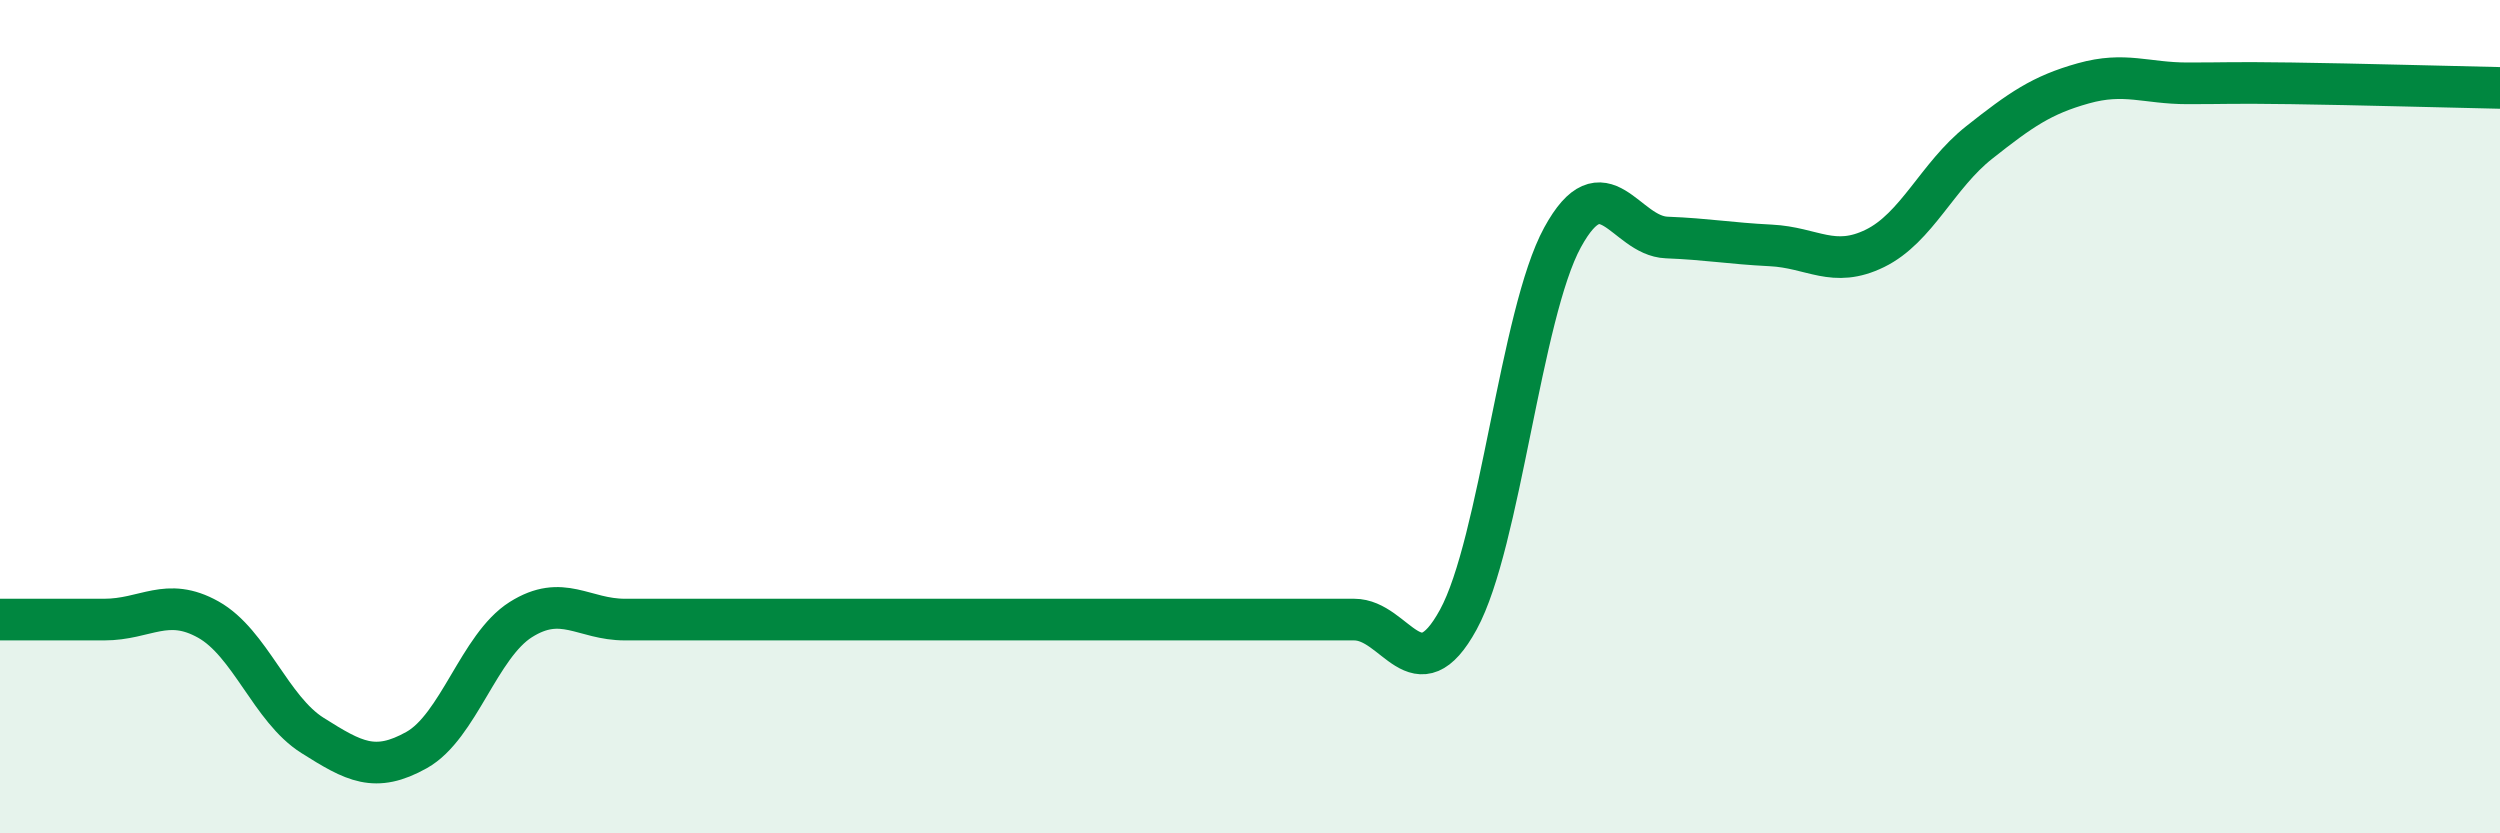 
    <svg width="60" height="20" viewBox="0 0 60 20" xmlns="http://www.w3.org/2000/svg">
      <path
        d="M 0,14.87 C 0.5,14.87 1.5,14.87 2.5,14.87 C 3.5,14.87 4,14.31 5,14.87 C 6,15.43 6.5,17.02 7.5,17.65 C 8.5,18.28 9,18.56 10,18 C 11,17.44 11.5,15.5 12.5,14.87 C 13.5,14.24 14,14.87 15,14.87 C 16,14.87 16.5,14.87 17.5,14.87 C 18.5,14.87 19,14.87 20,14.87 C 21,14.87 21.5,14.87 22.5,14.87 C 23.5,14.87 24,14.87 25,14.87 C 26,14.87 26.5,14.87 27.5,14.87 C 28.5,14.87 29,14.87 30,14.87 C 31,14.87 31.5,14.87 32.5,14.87 C 33.5,14.87 34,16.7 35,14.87 C 36,13.04 36.5,7.53 37.5,5.7 C 38.5,3.87 39,5.66 40,5.7 C 41,5.74 41.5,5.84 42.5,5.89 C 43.5,5.94 44,6.45 45,5.96 C 46,5.47 46.5,4.21 47.5,3.42 C 48.5,2.63 49,2.28 50,2 C 51,1.72 51.5,2 52.5,2 C 53.5,2 53.5,1.98 55,2 C 56.5,2.02 59,2.09 60,2.11L60 20L0 20Z"
        fill="#008740"
        opacity="0.1"
        stroke-linecap="round"
        stroke-linejoin="round"
      />
      <path
        d="M 0,14.87 C 0.5,14.87 1.5,14.87 2.5,14.87 C 3.5,14.87 4,14.31 5,14.87 C 6,15.43 6.5,17.02 7.5,17.65 C 8.5,18.28 9,18.56 10,18 C 11,17.44 11.5,15.5 12.5,14.87 C 13.5,14.24 14,14.87 15,14.87 C 16,14.87 16.5,14.87 17.5,14.87 C 18.5,14.87 19,14.87 20,14.87 C 21,14.87 21.5,14.87 22.5,14.87 C 23.5,14.87 24,14.87 25,14.87 C 26,14.87 26.5,14.87 27.5,14.87 C 28.5,14.87 29,14.87 30,14.87 C 31,14.87 31.5,14.87 32.5,14.87 C 33.5,14.87 34,16.7 35,14.87 C 36,13.04 36.5,7.53 37.5,5.7 C 38.5,3.87 39,5.66 40,5.7 C 41,5.74 41.5,5.84 42.5,5.89 C 43.5,5.94 44,6.45 45,5.96 C 46,5.47 46.5,4.21 47.5,3.42 C 48.5,2.63 49,2.28 50,2 C 51,1.72 51.5,2 52.5,2 C 53.5,2 53.5,1.98 55,2 C 56.5,2.02 59,2.09 60,2.11"
        stroke="#008740"
        stroke-width="1"
        fill="none"
        stroke-linecap="round"
        stroke-linejoin="round"
      />
    </svg>
  
